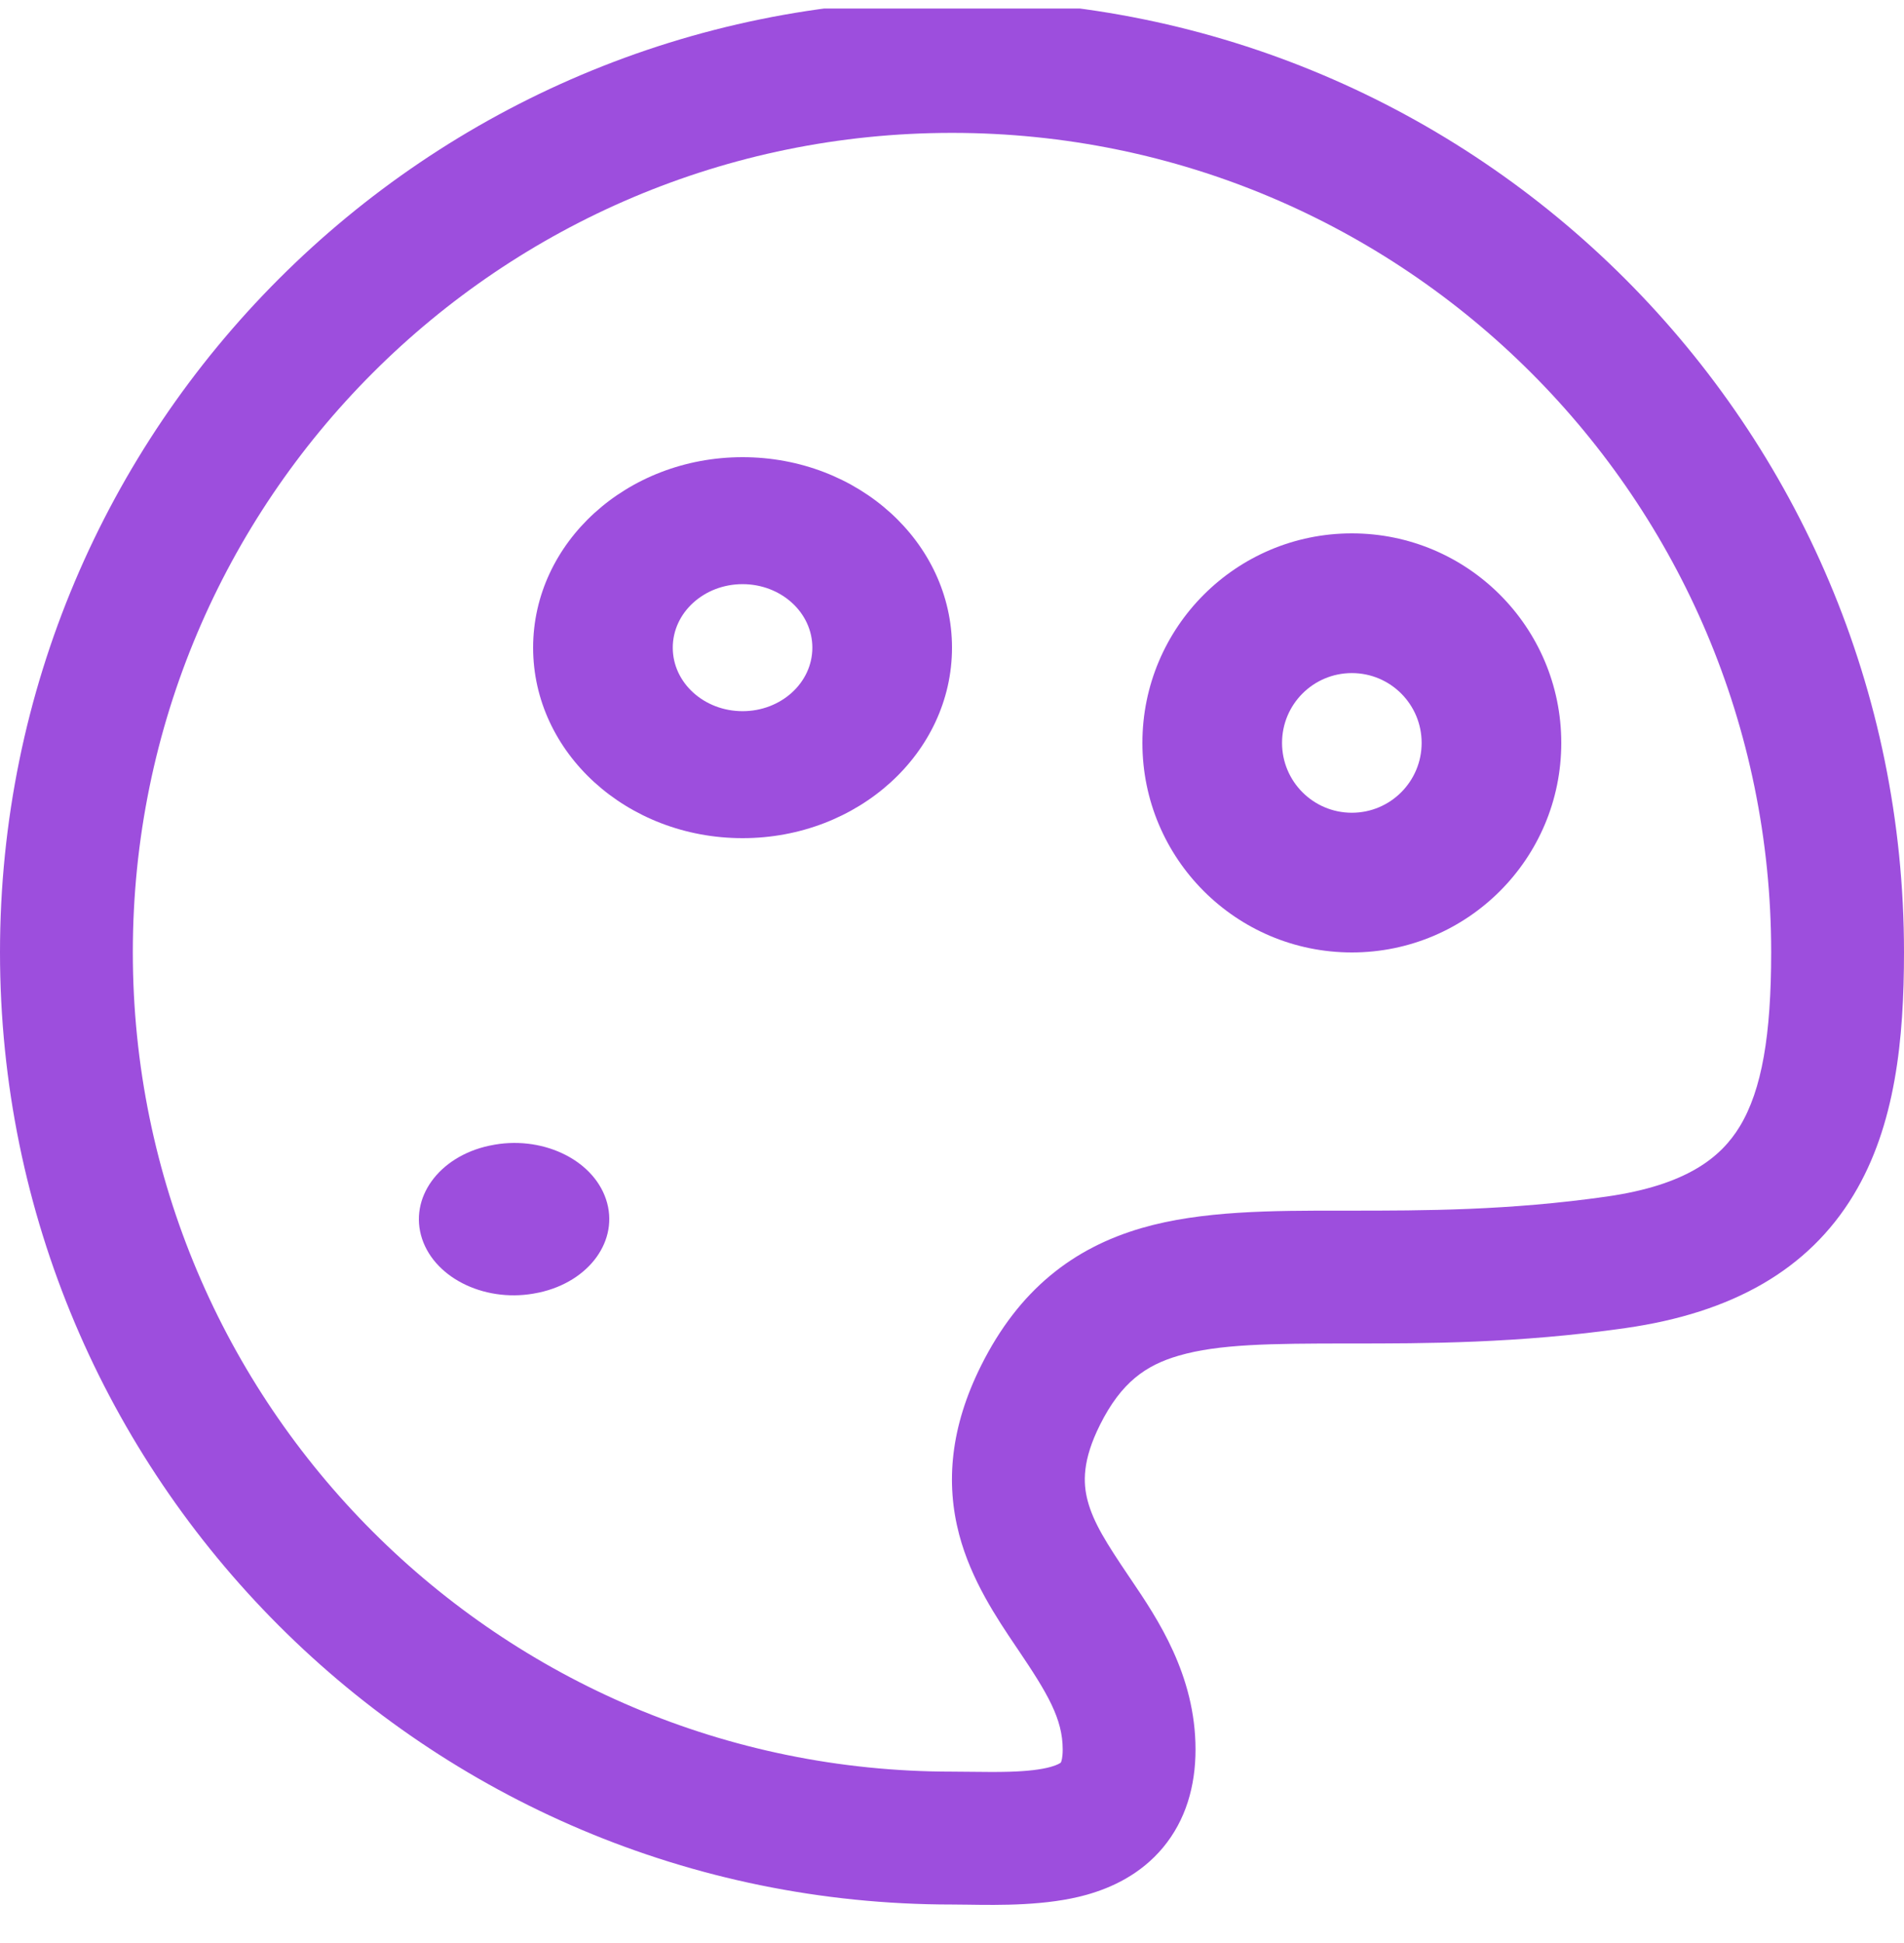 <svg width="50" height="51" viewBox="0 0 50 51" fill="none" xmlns="http://www.w3.org/2000/svg">
<g clip-path="url(#clip0_17_1651)">
<path fill-rule="evenodd" clip-rule="evenodd" d="M25 3.488C13.12 3.488 3.488 13.117 3.488 24.995C3.488 36.873 13.12 46.502 25 46.502C25.209 46.502 25.399 46.505 25.58 46.507C25.895 46.511 26.185 46.514 26.502 46.505C26.978 46.491 27.333 46.449 27.59 46.378C27.775 46.326 27.843 46.277 27.859 46.263C27.874 46.232 27.907 46.137 27.907 45.921C27.907 45.118 27.514 44.454 26.736 43.302C26.718 43.275 26.7 43.248 26.681 43.221C26.182 42.481 25.504 41.477 25.188 40.278C24.831 38.922 24.956 37.459 25.766 35.841C26.757 33.858 28.179 32.757 29.983 32.233C31.559 31.776 33.412 31.776 35.252 31.777H35.422C37.404 31.777 39.618 31.775 42.195 31.407C44.279 31.109 45.19 30.388 45.689 29.564C46.268 28.607 46.512 27.166 46.512 24.995C46.512 13.117 36.88 3.488 25 3.488ZM0 24.995C0 11.191 11.193 0 25 0C38.807 0 50 11.191 50 24.995C50 27.262 49.78 29.541 48.673 31.369C47.487 33.33 45.491 34.459 42.689 34.859C39.853 35.264 37.425 35.264 35.449 35.264H35.422C33.356 35.264 32.001 35.279 30.956 35.583C30.09 35.834 29.444 36.283 28.886 37.4C28.421 38.329 28.439 38.925 28.562 39.39C28.713 39.965 29.062 40.512 29.629 41.353C29.654 41.389 29.679 41.426 29.704 41.464C30.392 42.481 31.395 43.965 31.395 45.921C31.395 46.883 31.139 47.777 30.54 48.496C29.957 49.195 29.199 49.549 28.529 49.736C27.497 50.025 26.245 50.007 25.408 49.994C25.257 49.992 25.12 49.99 25 49.99C11.193 49.99 0 38.8 0 24.995Z" fill="#9D4EDD"/>
<path fill-rule="evenodd" clip-rule="evenodd" d="M11.085 32.519C10.73 31.454 11.518 30.359 12.845 30.073L12.867 30.069C14.194 29.783 15.559 30.415 15.915 31.481C16.27 32.546 15.482 33.641 14.155 33.927L14.133 33.931C12.806 34.217 11.441 33.585 11.085 32.519Z" fill="#9D4EDD"/>
<path fill-rule="evenodd" clip-rule="evenodd" d="M19.5 15.333C18.488 15.333 17.667 16.079 17.667 17C17.667 17.921 18.488 18.667 19.5 18.667C20.512 18.667 21.333 17.921 21.333 17C21.333 16.079 20.512 15.333 19.5 15.333ZM14 17C14 14.239 16.462 12 19.5 12C22.538 12 25 14.239 25 17C25 19.761 22.538 22 19.5 22C16.462 22 14 19.761 14 17Z" fill="#9D4EDD"/>
<path fill-rule="evenodd" clip-rule="evenodd" d="M35.5 17.667C34.487 17.667 33.667 18.488 33.667 19.5C33.667 20.512 34.487 21.333 35.5 21.333C36.513 21.333 37.333 20.512 37.333 19.5C37.333 18.488 36.513 17.667 35.5 17.667ZM30 19.5C30 16.462 32.462 14 35.5 14C38.538 14 41 16.462 41 19.5C41 22.538 38.538 25 35.5 25C32.462 25 30 22.538 30 19.5Z" fill="#9D4EDD"/>
</g>
<defs>
<clipPath id="clip0_17_1651">
<rect width="50" height="50" fill="white" transform="translate(0 0.224)"/>
</clipPath>
</defs>
</svg>
